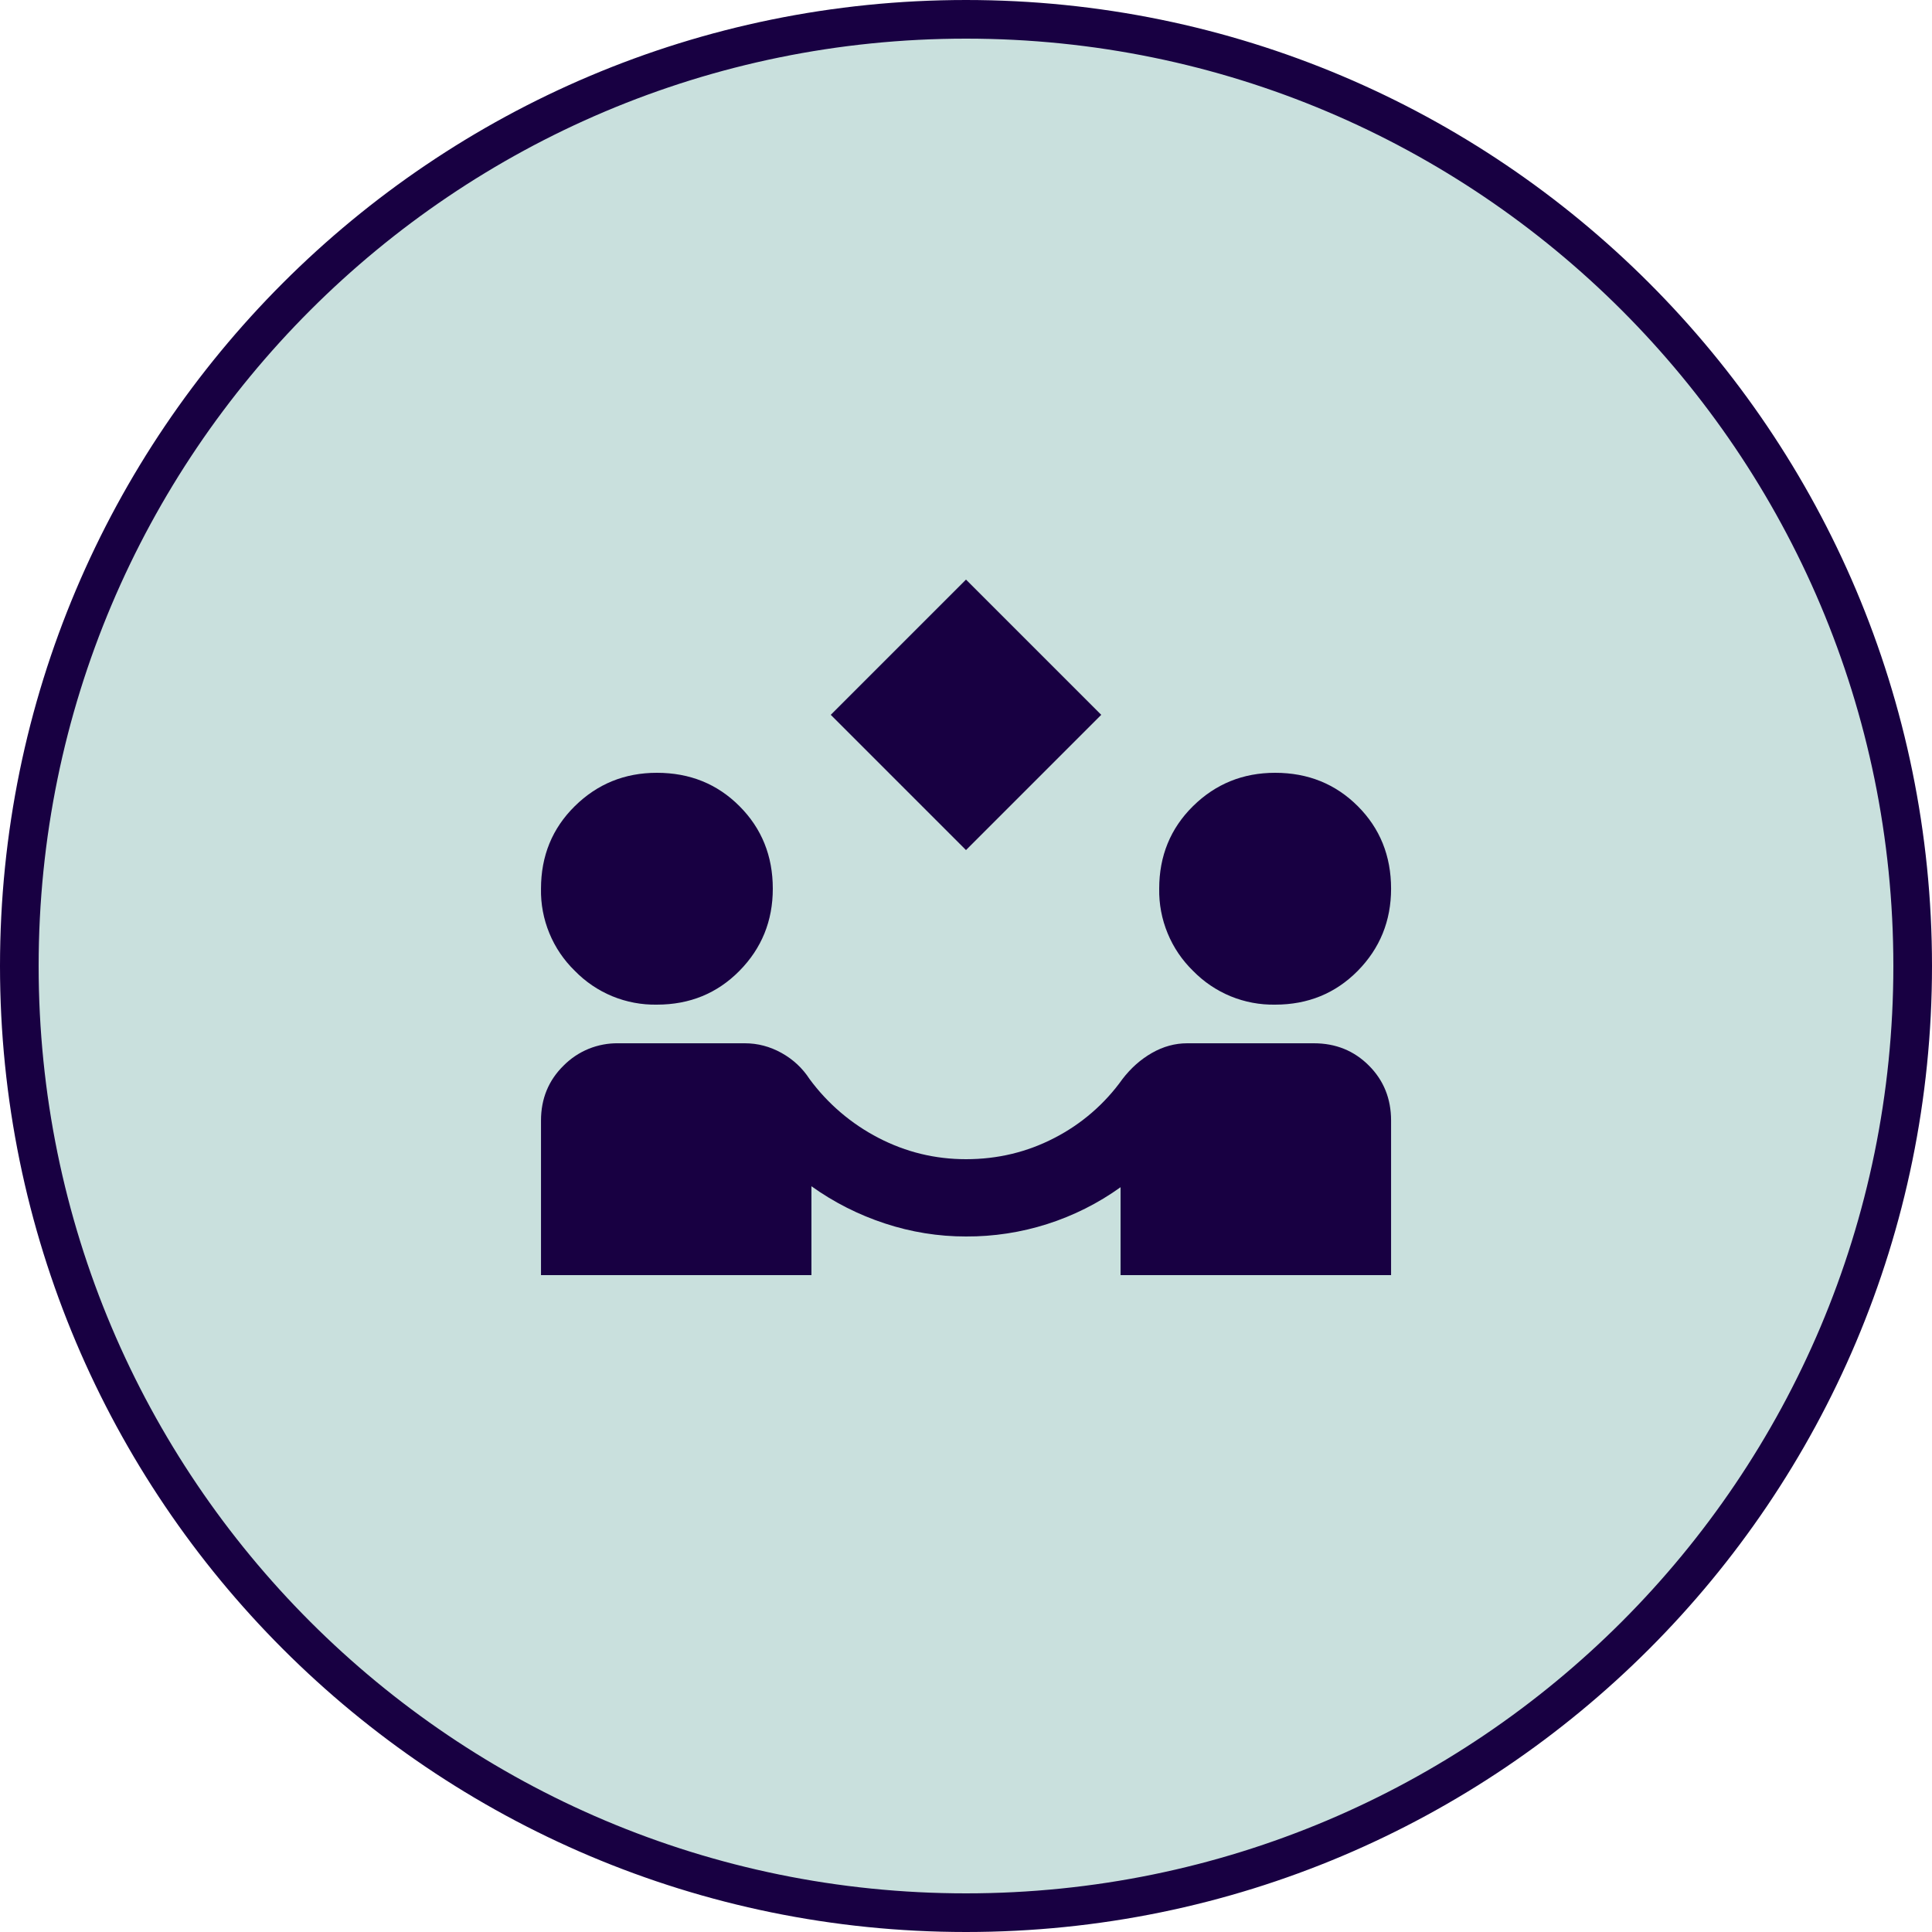 <svg width="50" height="50" viewBox="0 0 50 50" fill="none" xmlns="http://www.w3.org/2000/svg">
<g clip-path="url(#clip0_940_81291)">
<path d="M49.5 25C49.5 11.469 38.531 0.5 25 0.5C11.469 0.5 0.5 11.469 0.5 25C0.5 38.531 11.469 49.5 25 49.5C38.531 49.5 49.5 38.531 49.5 25Z" fill="#C9E0DD"/>
<path d="M49.5 25C49.5 11.469 38.531 0.5 25 0.5C11.469 0.5 0.5 11.469 0.5 25C0.5 38.531 11.469 49.5 25 49.5C38.531 49.5 49.5 38.531 49.5 25Z" stroke="#180042"/>
<mask id="mask0_940_81291" style="mask-type:alpha" maskUnits="userSpaceOnUse" x="13" y="13" width="24" height="24">
<path d="M13 13H37V37H13V13Z" fill="#D9D9D9"/>
</mask>
<g mask="url(#mask0_940_81291)">
<path d="M25 22L21.5 18.5L25 15L28.5 18.5L25 22ZM14.001 33V29C14.001 28.433 14.197 27.958 14.588 27.575C14.773 27.389 14.993 27.242 15.236 27.143C15.479 27.045 15.739 26.996 16 27H19.276C19.608 27 19.925 27.083 20.226 27.25C20.526 27.417 20.767 27.642 20.951 27.925C21.421 28.564 22.033 29.086 22.738 29.45C23.447 29.817 24.201 30 25 30C25.817 30 26.581 29.817 27.288 29.45C27.989 29.09 28.593 28.567 29.05 27.925C29.267 27.642 29.52 27.417 29.812 27.25C30.105 27.083 30.409 27 30.726 27H34.001C34.568 27 35.042 27.192 35.425 27.575C35.809 27.958 36.001 28.433 36.001 29V33H29V30.725C27.835 31.561 26.435 32.007 25 32C24.287 32.001 23.578 31.887 22.901 31.663C22.222 31.44 21.581 31.116 21 30.7V33H14.001ZM17 26C16.605 26.007 16.213 25.933 15.847 25.783C15.482 25.632 15.151 25.408 14.876 25.125C14.592 24.849 14.368 24.519 14.218 24.153C14.067 23.788 13.993 23.395 14.001 23C14.001 22.15 14.293 21.437 14.876 20.863C15.459 20.288 16.168 20 17 20C17.851 20 18.564 20.288 19.137 20.863C19.712 21.438 20 22.15 20 23C20 23.833 19.712 24.542 19.137 25.125C18.562 25.708 17.851 26 17 26ZM33.001 26C32.605 26.007 32.213 25.933 31.847 25.783C31.482 25.632 31.151 25.408 30.875 25.125C30.592 24.849 30.368 24.519 30.218 24.153C30.067 23.788 29.993 23.395 30 23C30 22.15 30.293 21.437 30.875 20.863C31.459 20.288 32.167 20 33.001 20C33.85 20 34.563 20.288 35.139 20.863C35.714 21.438 36.001 22.15 36.001 23C36.001 23.833 35.712 24.542 35.139 25.125C34.563 25.708 33.85 26 33.001 26Z" fill="#180042"/>
</g>
</g>
<defs>
<clipPath id="clip0_940_81291">
<rect width="50" height="50" fill="white"/>
</clipPath>
</defs>
</svg>
